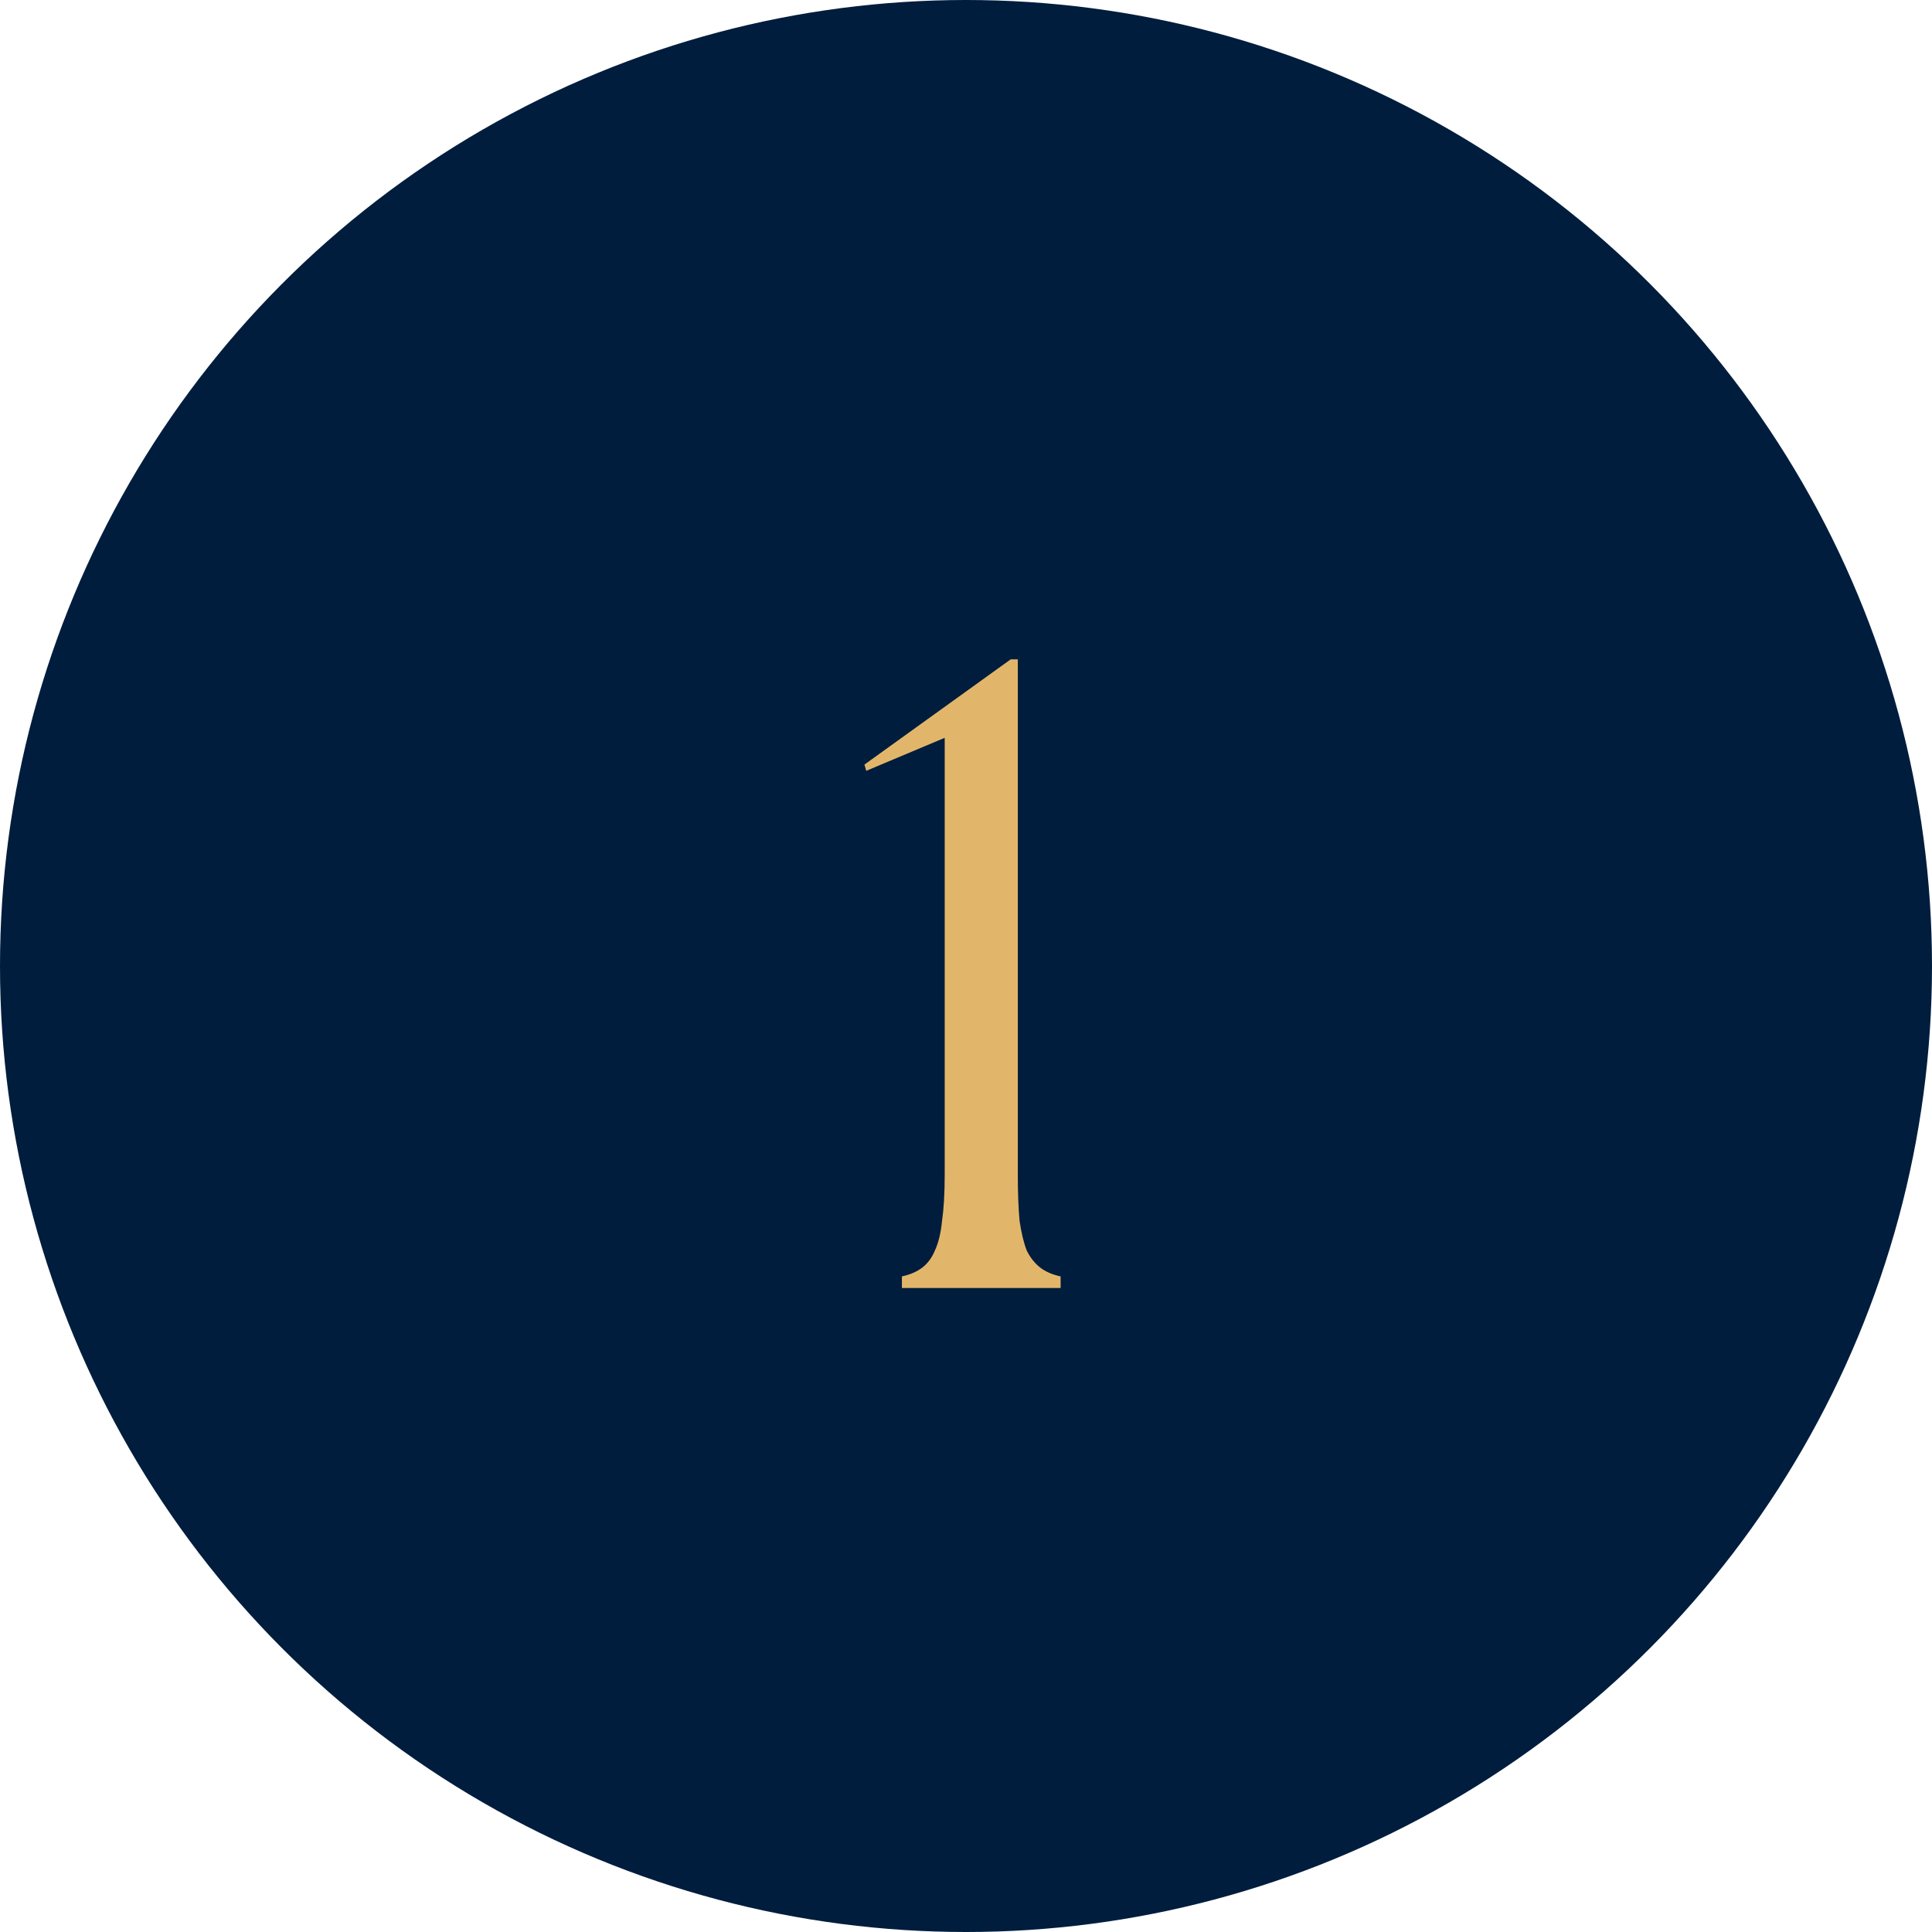 <svg xmlns="http://www.w3.org/2000/svg" fill="none" viewBox="0 0 78 78" height="78" width="78">
<circle fill="#001D3D" r="39" cy="39" cx="39"></circle>
<path fill="#E2B66A" d="M36.412 51.532C36.748 51.46 37.024 51.34 37.24 51.172C37.456 51.004 37.624 50.776 37.744 50.488C37.888 50.176 37.984 49.78 38.032 49.3C38.104 48.796 38.14 48.172 38.14 47.428V29.788L34.972 31.12L34.9 30.868L40.804 26.62H41.092V47.428C41.092 48.172 41.116 48.796 41.164 49.3C41.236 49.78 41.332 50.176 41.452 50.488C41.596 50.776 41.776 51.004 41.992 51.172C42.208 51.34 42.484 51.46 42.82 51.532V52H36.412V51.532Z"></path>
</svg>